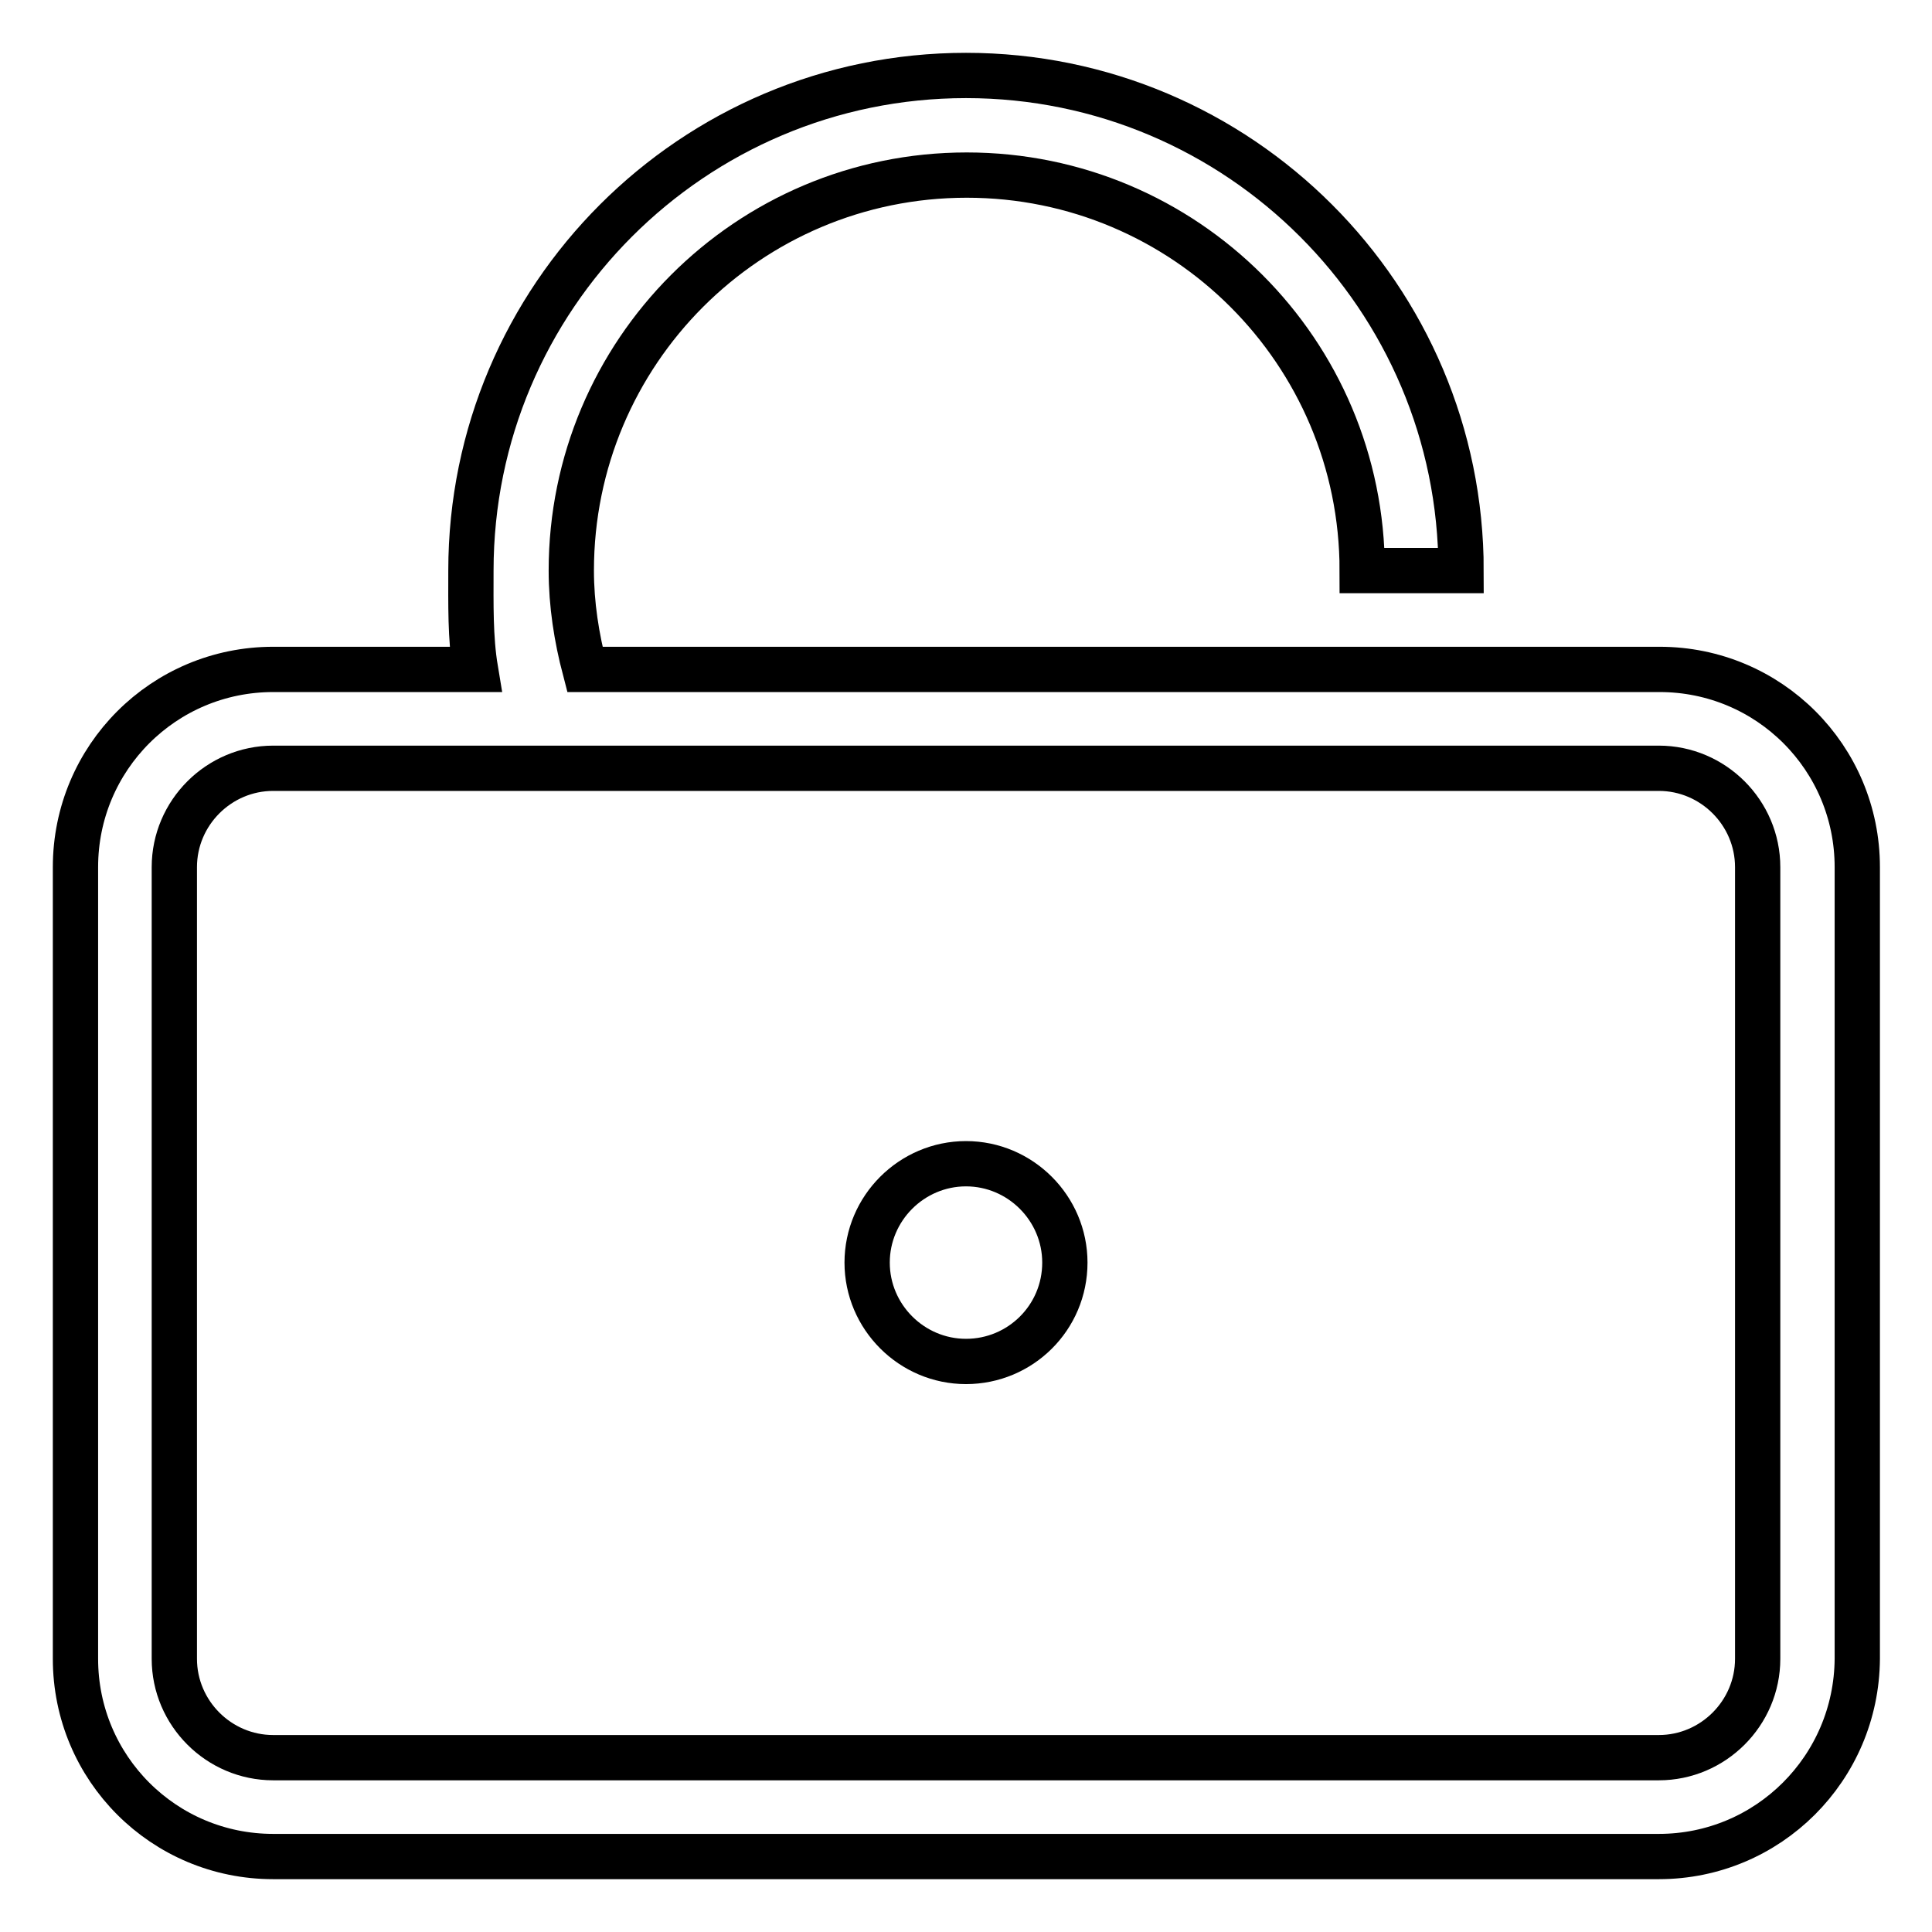 <?xml version="1.0" encoding="utf-8"?>
<!-- Svg Vector Icons : http://www.onlinewebfonts.com/icon -->
<!DOCTYPE svg PUBLIC "-//W3C//DTD SVG 1.1//EN" "http://www.w3.org/Graphics/SVG/1.1/DTD/svg11.dtd">
<svg version="1.1" xmlns="http://www.w3.org/2000/svg" xmlns:xlink="http://www.w3.org/1999/xlink" x="0px" y="0px" viewBox="0 0 256 256" enable-background="new 0 0 256 256" xml:space="preserve">
<g> <path stroke-width="6" fill-opacity="0" stroke="#000000"  d="M219.8,246H36.2C21.7,246,10,234.3,10,219.8V114.9c0-14.5,11.7-26.2,26.2-26.2h26.8 c-0.7-4.2-0.6-8.7-0.6-13.1C62.4,39.4,91.8,10,128,10c36.2,0,65.6,29.4,65.6,65.6h-13.1c0-29-23.5-52.4-52.4-52.4 c-29,0-52.4,23.5-52.4,52.4c0,4.5,0.7,8.9,1.8,13.1h142.4c14.5,0,26.2,11.7,26.2,26.2v104.9C246,234.3,234.3,246,219.8,246z  M232.9,114.9c0-7.2-5.9-13.1-13.1-13.1H36.2c-7.2,0-13.1,5.9-13.1,13.1v104.9c0,7.2,5.9,13.1,13.1,13.1h183.6 c7.2,0,13.1-5.9,13.1-13.1V114.9z M128,180.4c-7.2,0-13.1-5.9-13.1-13.1c0-7.2,5.9-13.1,13.1-13.1s13.1,5.9,13.1,13.1 C141.1,174.6,135.2,180.4,128,180.4z"/></g>
</svg>